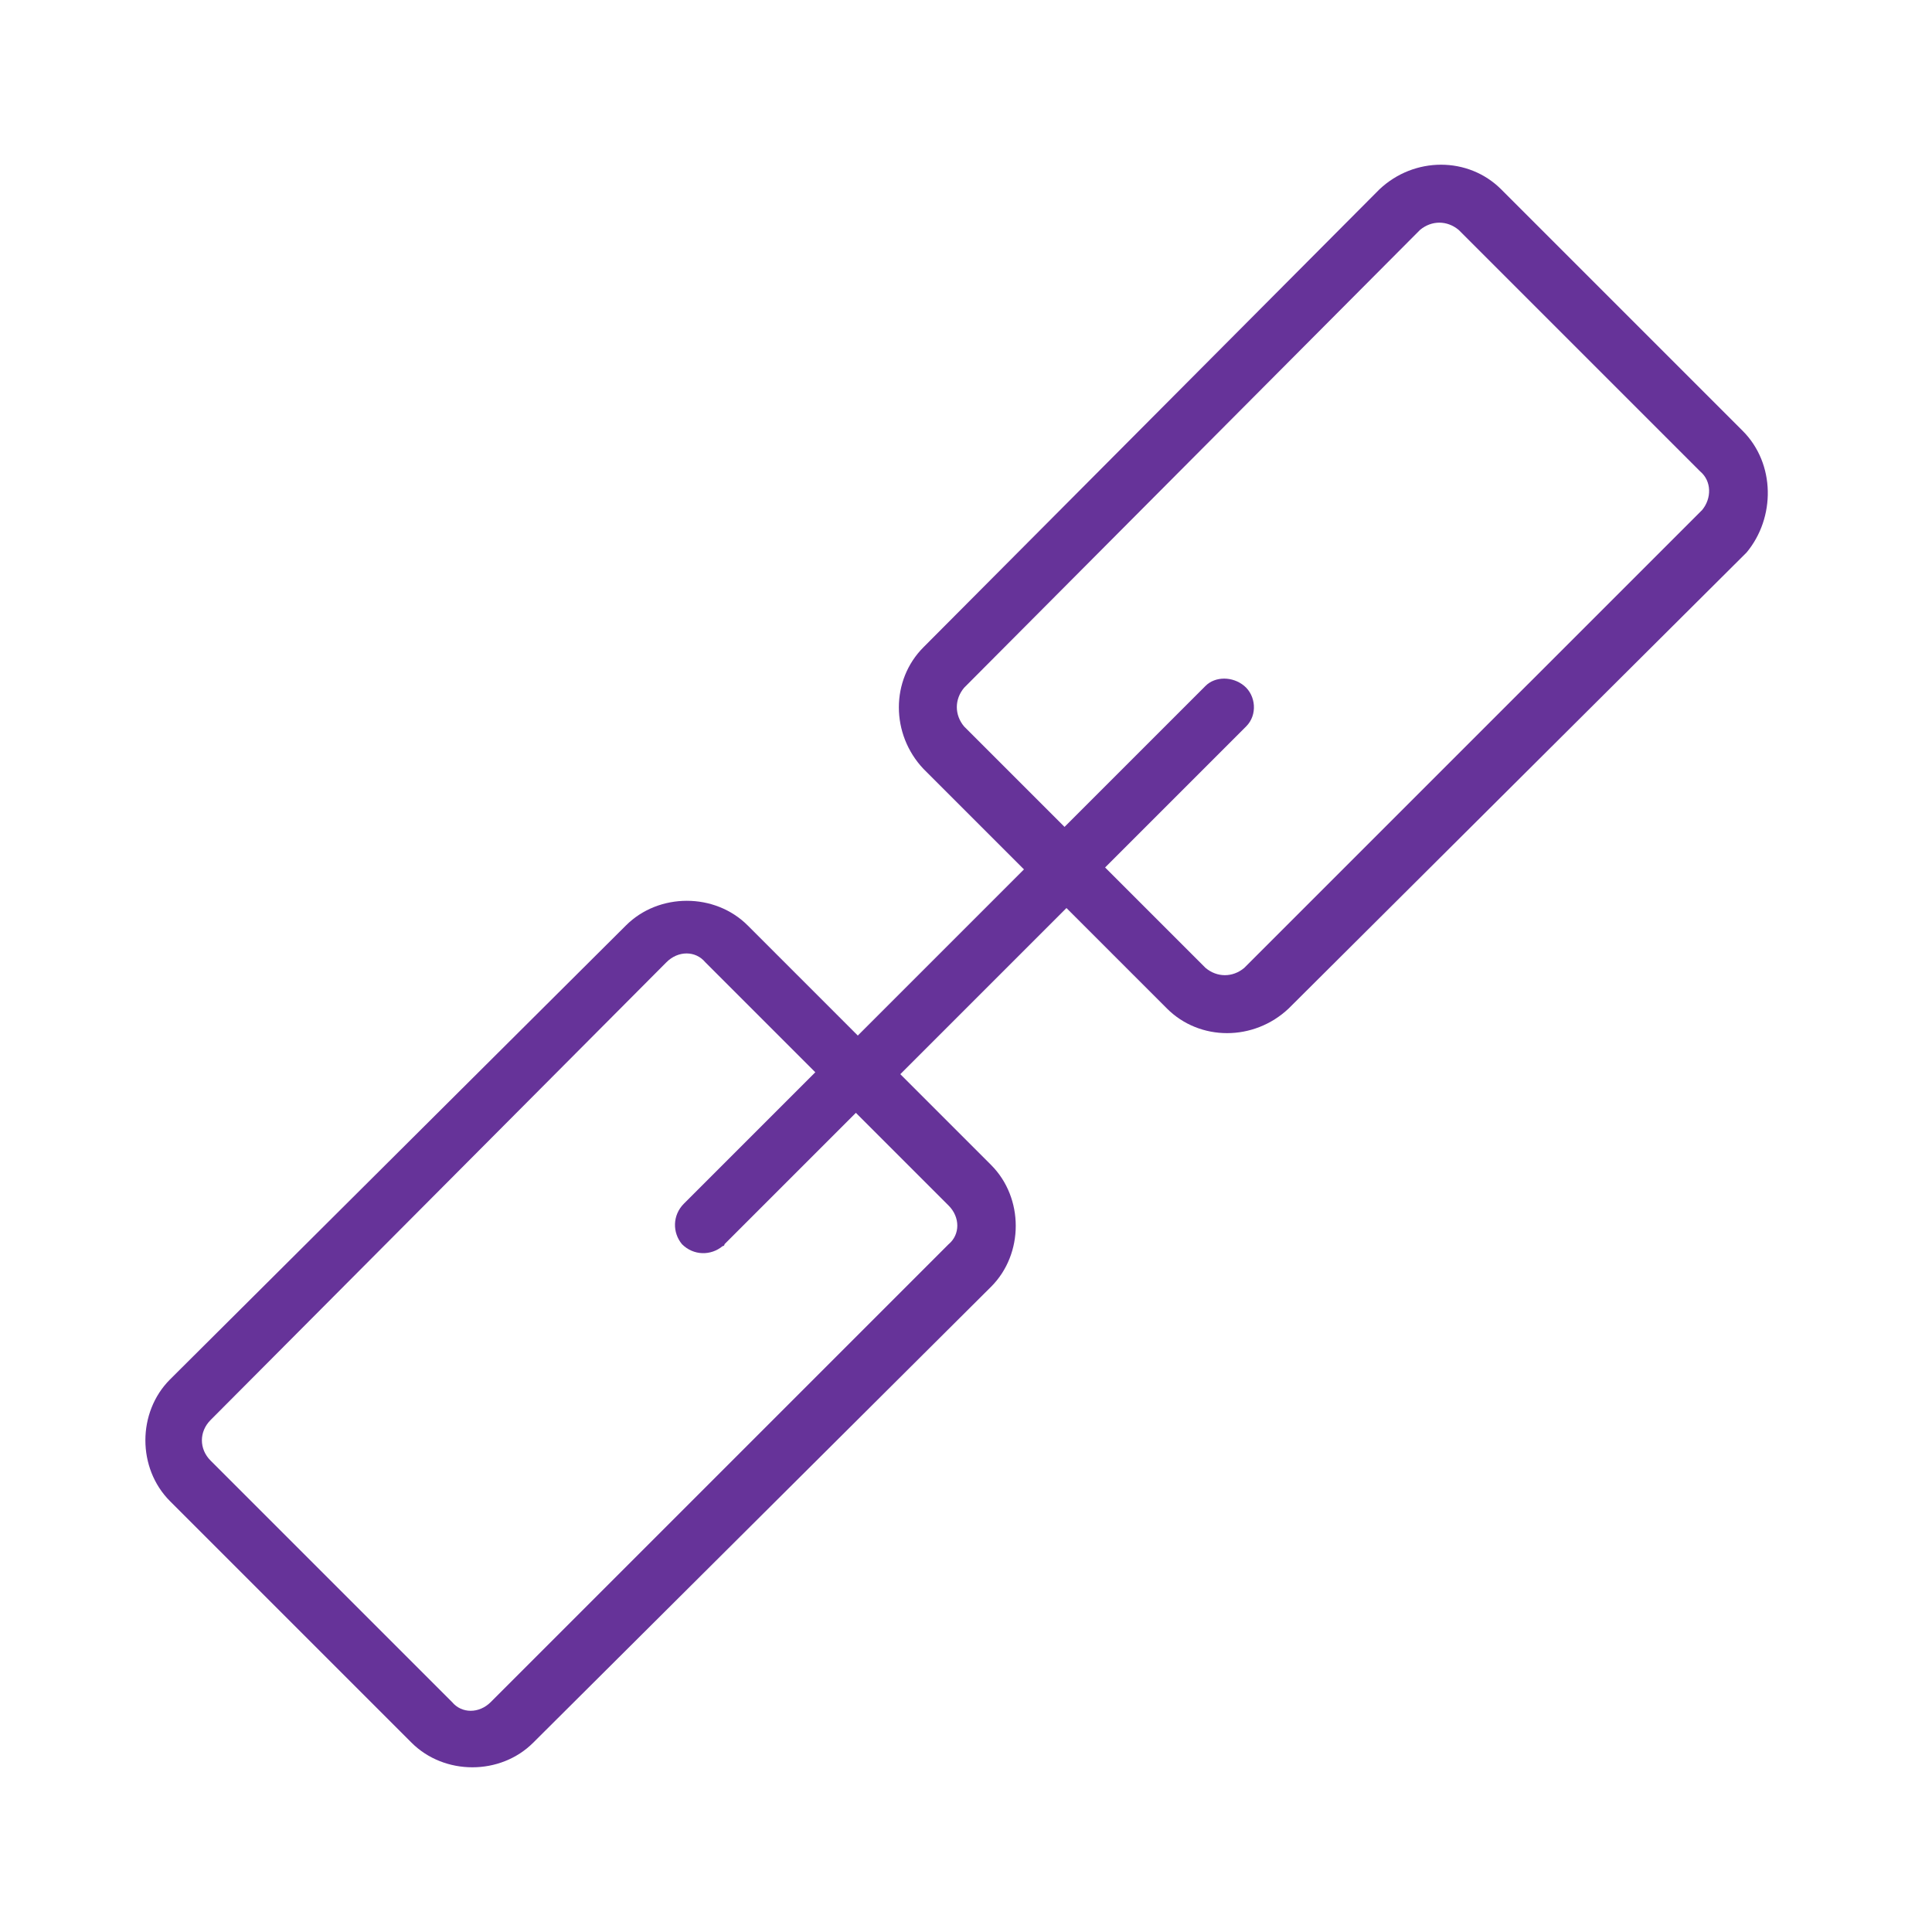 <?xml version="1.0" encoding="UTF-8"?> <!-- Generator: Adobe Illustrator 24.1.3, SVG Export Plug-In . SVG Version: 6.00 Build 0) --> <svg xmlns="http://www.w3.org/2000/svg" xmlns:xlink="http://www.w3.org/1999/xlink" id="Слой_2" x="0px" y="0px" viewBox="0 0 100 100" style="enable-background:new 0 0 100 100;" xml:space="preserve"> <style type="text/css"> .st0{fill:#663399;} </style> <path class="st0" d="M90.2,22.3L77.7,9.8c-1.7-1.7-4.5-1.7-6.3,0c0,0,0,0,0,0L47.8,33.5c-1.7,1.7-1.7,4.5,0,6.3c0,0,0,0,0,0l5.2,5.2 l-8.6,8.6l-5.7-5.7c-1.7-1.7-4.6-1.7-6.3,0L8.8,71.4c-1.7,1.7-1.7,4.6,0,6.3l12.5,12.5c1.7,1.7,4.6,1.7,6.3,0l23.7-23.6 c1.7-1.7,1.7-4.6,0-6.3l-4.7-4.7l8.6-8.6l5.2,5.2c1.7,1.7,4.5,1.7,6.3,0c0,0,0,0,0,0l23.7-23.6C91.9,26.8,91.9,24,90.2,22.3 C90.2,22.3,90.2,22.3,90.2,22.3z M49.1,62.4c0.6,0.6,0.6,1.5,0,2L25.4,88.1c-0.6,0.6-1.5,0.6-2,0L10.9,75.6c-0.6-0.6-0.6-1.5,0-2.1 l23.6-23.7c0.6-0.6,1.5-0.6,2,0l5.7,5.7l-6.8,6.8c-0.6,0.6-0.6,1.5-0.1,2.1c0.6,0.6,1.5,0.6,2.1,0.1c0,0,0.1,0,0.1-0.1l6.8-6.8 L49.1,62.4z M88.1,26.4L64.4,50.1c-0.6,0.5-1.4,0.5-2,0l-5.2-5.2l7.3-7.3c0.6-0.6,0.5-1.6-0.1-2.1c-0.6-0.5-1.5-0.5-2,0l-7.3,7.3 l-5.2-5.2c-0.5-0.6-0.5-1.4,0-2l23.6-23.7c0.6-0.5,1.4-0.5,2,0l12.5,12.5C88.6,24.9,88.6,25.8,88.1,26.4L88.1,26.4z"></path> </svg> 